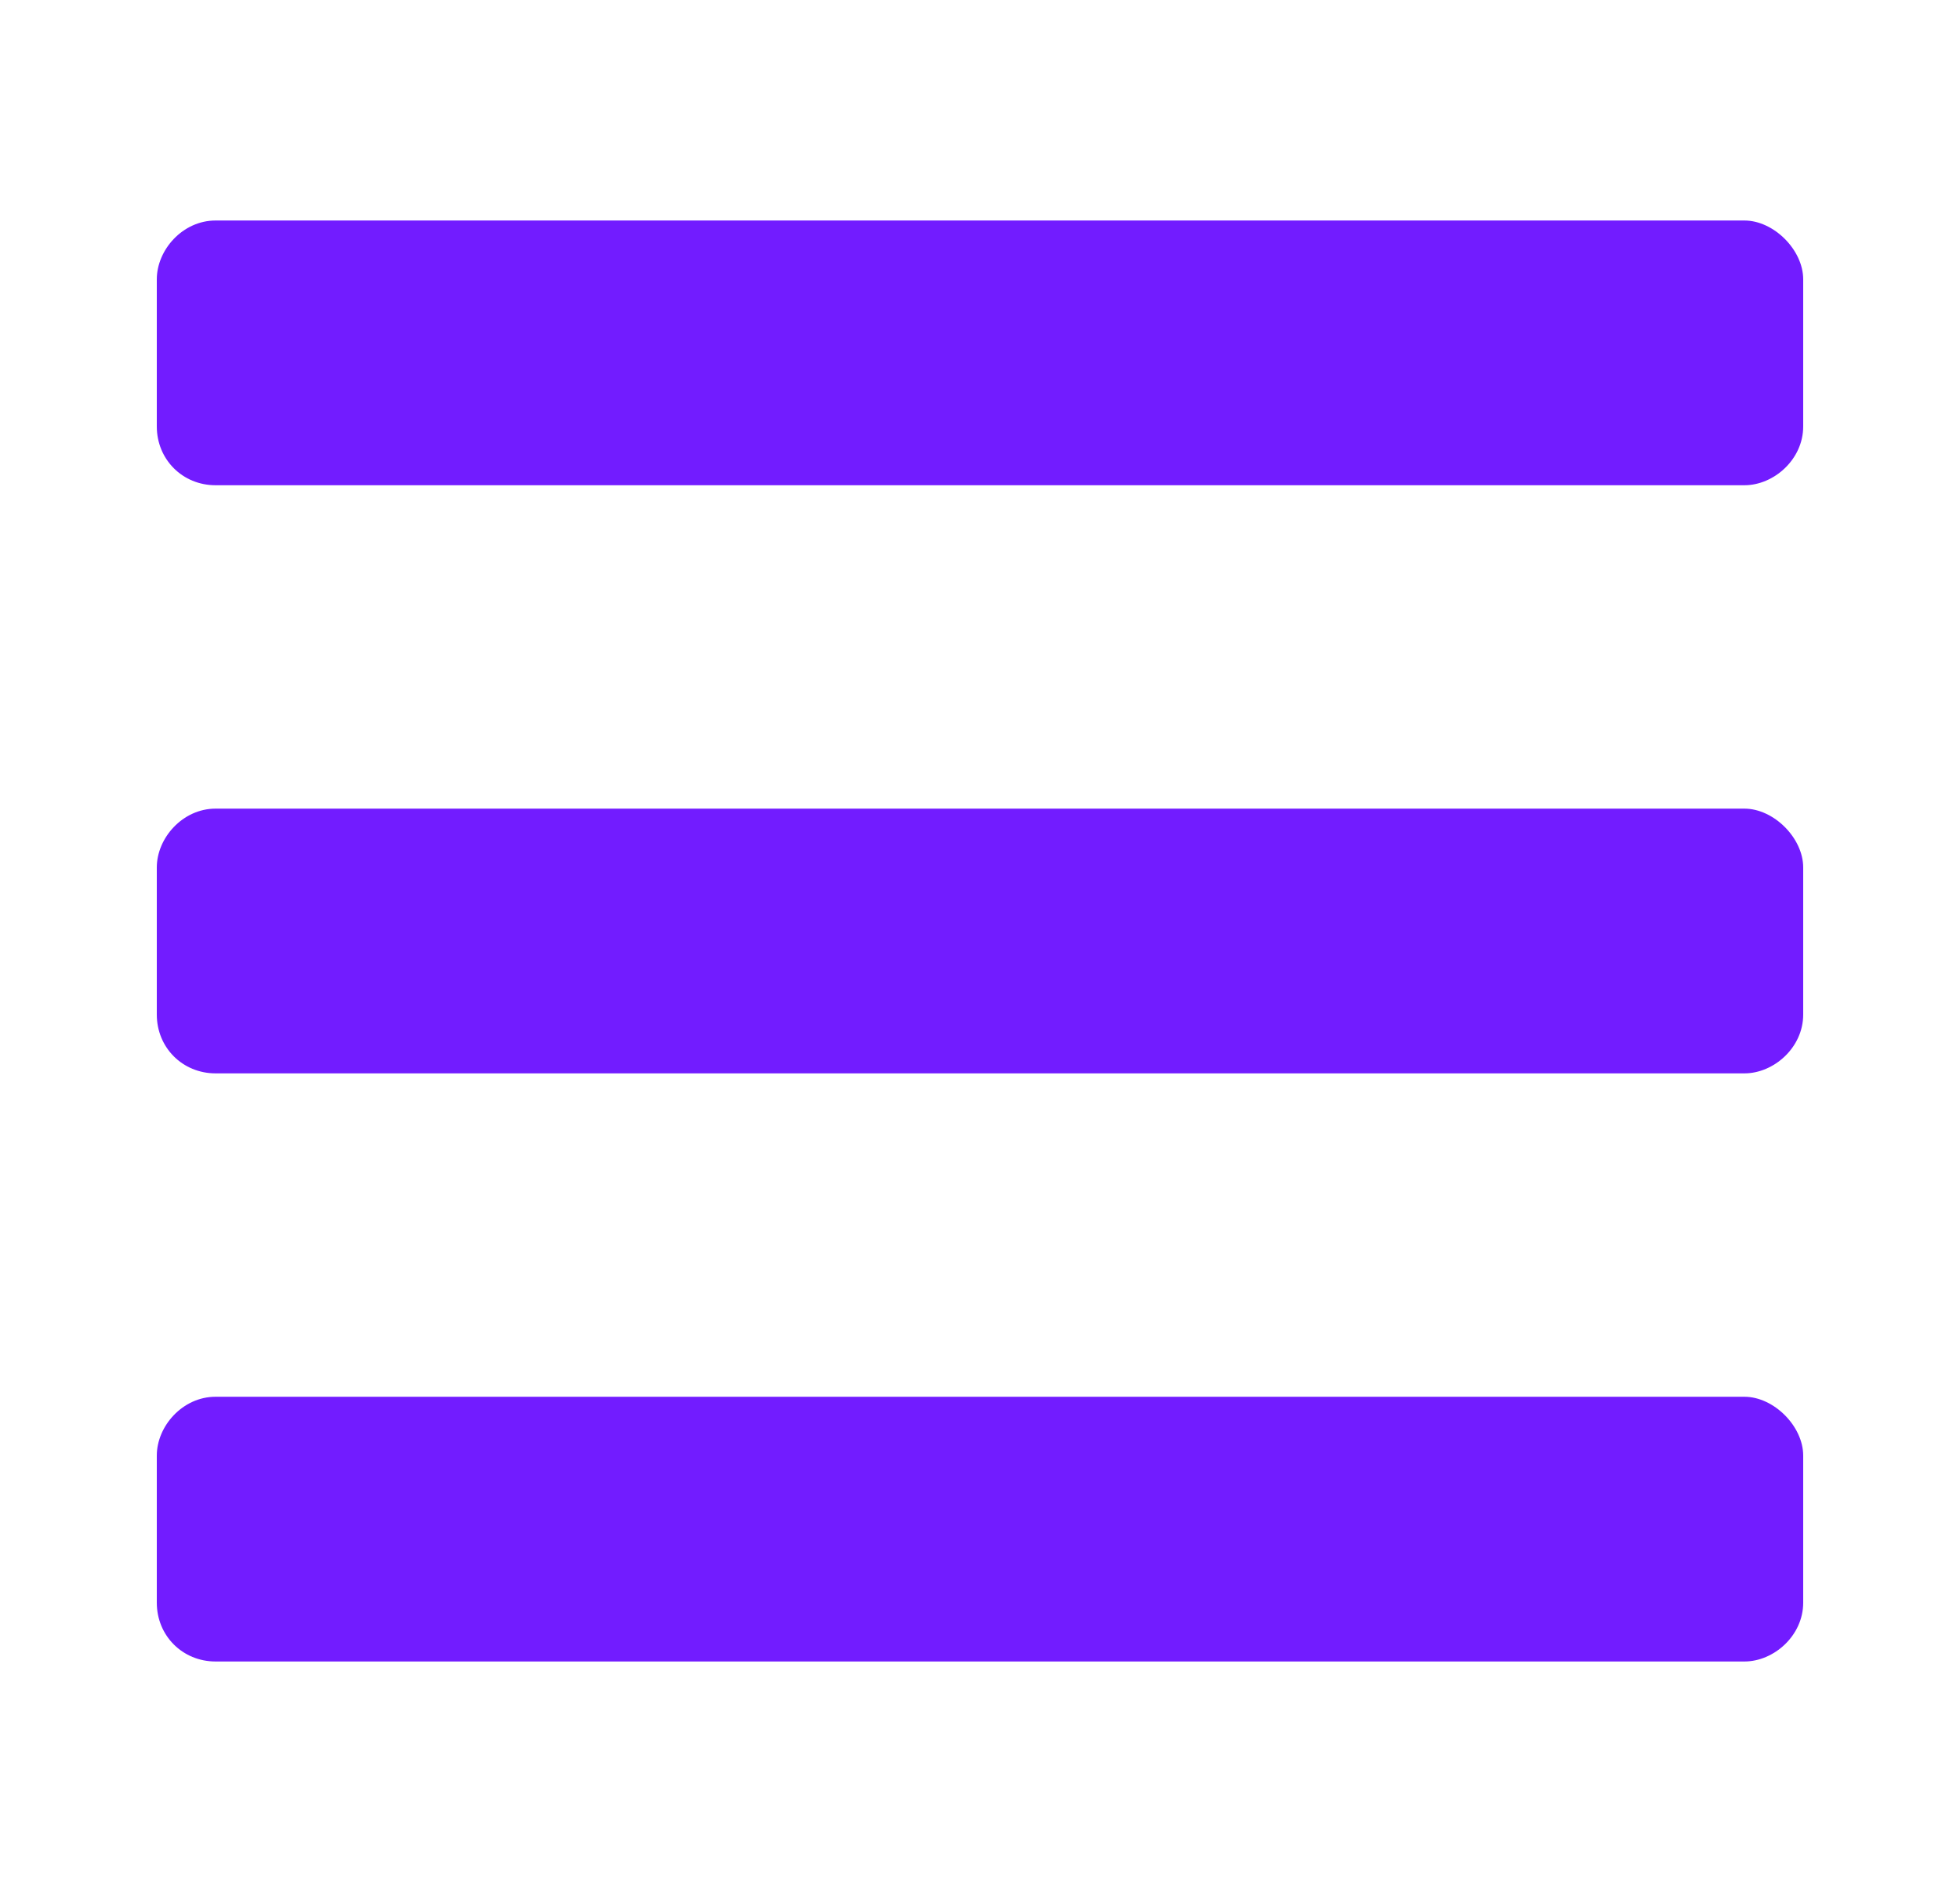 <svg width="25" height="24" viewBox="0 0 25 24" fill="none" xmlns="http://www.w3.org/2000/svg">
<path d="M2.75 6.188C2.328 6.188 2 5.859 2 5.438V3.562C2 3.188 2.328 2.812 2.75 2.812H22.25C22.625 2.812 23 3.188 23 3.562V5.438C23 5.859 22.625 6.188 22.25 6.188H2.75ZM2.75 13.688C2.328 13.688 2 13.359 2 12.938V11.062C2 10.688 2.328 10.312 2.75 10.312H22.25C22.625 10.312 23 10.688 23 11.062V12.938C23 13.359 22.625 13.688 22.25 13.688H2.75ZM2.75 21.188C2.328 21.188 2 20.859 2 20.438V18.562C2 18.188 2.328 17.812 2.75 17.812H22.25C22.625 17.812 23 18.188 23 18.562V20.438C23 20.859 22.625 21.188 22.25 21.188H2.75Z" fill="#721CFF"/>
</svg>
